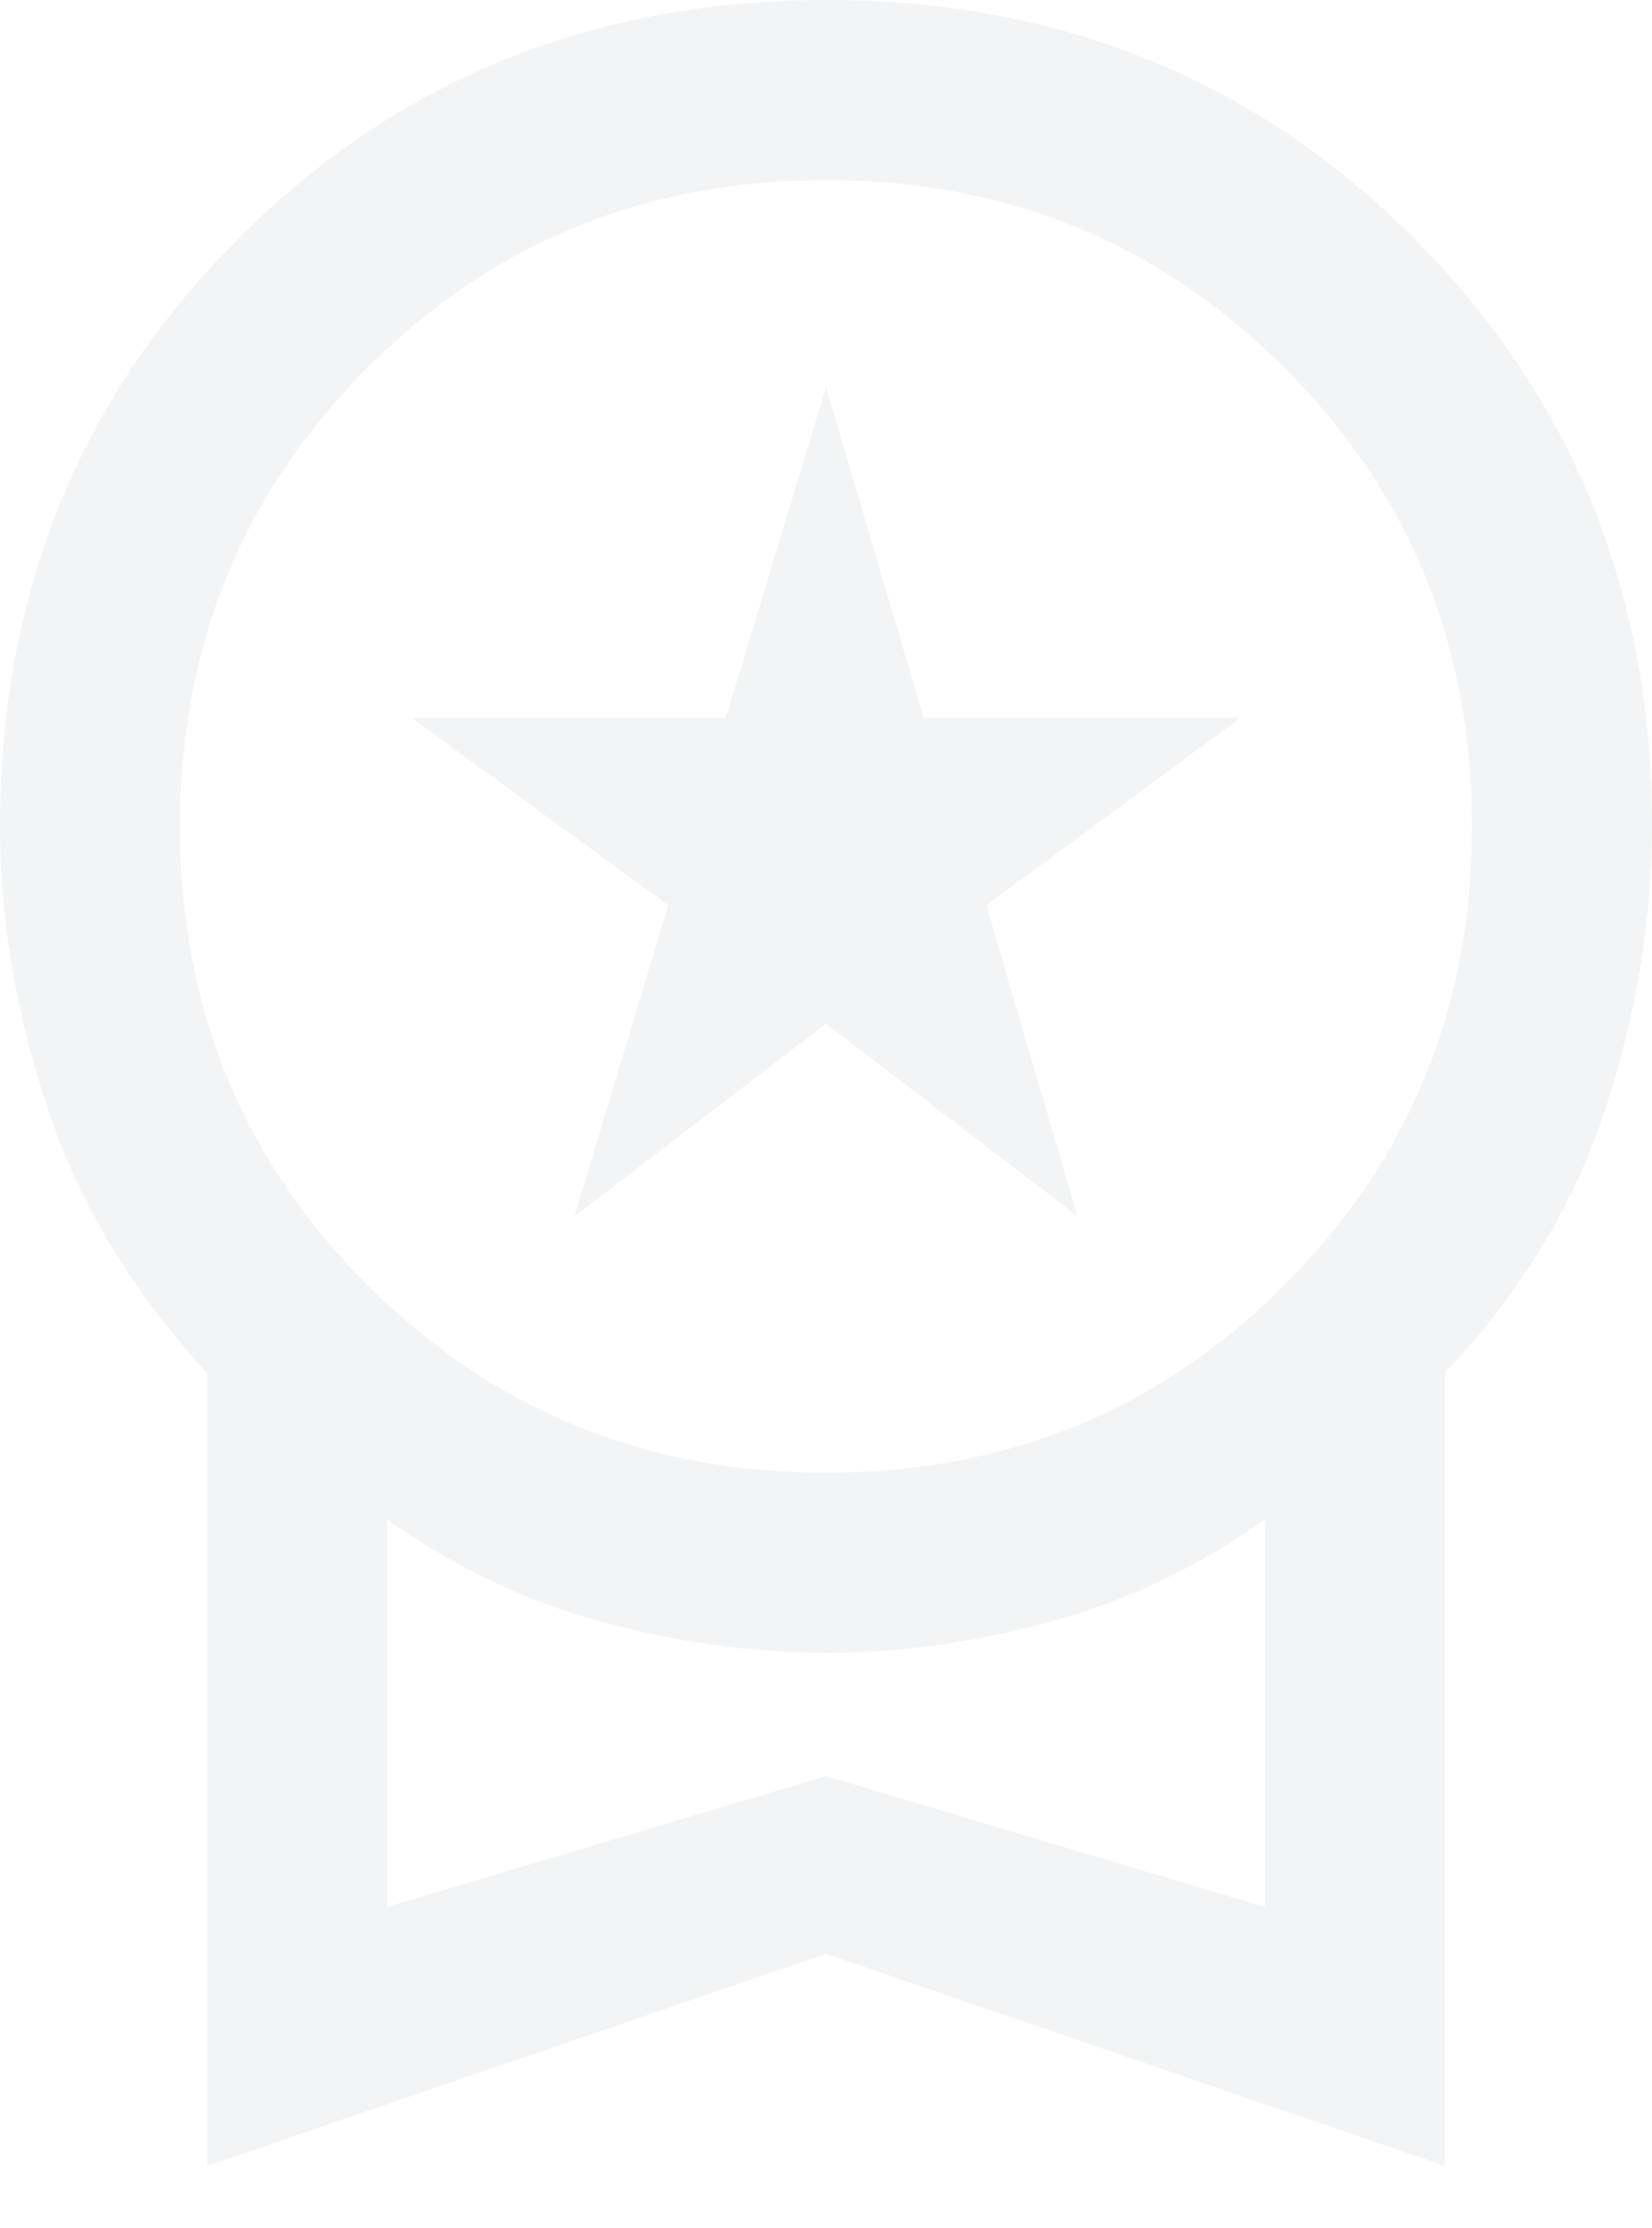 <?xml version="1.0" encoding="UTF-8"?> <svg xmlns="http://www.w3.org/2000/svg" width="23" height="31" viewBox="0 0 23 31" fill="none"><path opacity="0.5" d="M7.999 16.924L9.303 12.598L5.733 9.99H10.105L11.5 5.39L12.861 9.99H17.267L13.731 12.598L15.002 16.924L11.5 14.246L7.999 16.924ZM2.884 30.14V19.105C1.854 17.994 1.116 16.773 0.669 15.44C0.223 14.108 0 12.794 0 11.5C0 8.257 1.107 5.529 3.32 3.317C5.533 1.106 8.262 0 11.507 0C14.752 0 17.479 1.106 19.687 3.317C21.896 5.529 23 8.257 23 11.5C23 12.794 22.783 14.108 22.348 15.44C21.913 16.773 21.169 17.994 20.116 19.105V30.14L11.5 27.188L2.884 30.14ZM11.504 20.494C14.019 20.494 16.146 19.623 17.885 17.881C19.624 16.139 20.494 14.011 20.494 11.496C20.494 8.981 19.623 6.854 17.881 5.115C16.139 3.376 14.011 2.506 11.496 2.506C8.981 2.506 6.854 3.377 5.115 5.119C3.376 6.861 2.506 8.989 2.506 11.504C2.506 14.019 3.377 16.146 5.119 17.885C6.861 19.624 8.989 20.494 11.504 20.494ZM5.39 26.536L11.5 24.716L17.61 26.536V21.146C16.672 21.81 15.673 22.285 14.613 22.571C13.553 22.857 12.515 23 11.5 23C10.485 23 9.447 22.857 8.387 22.571C7.327 22.285 6.328 21.81 5.39 21.146V26.536Z" fill="#E8EAED"></path></svg> 